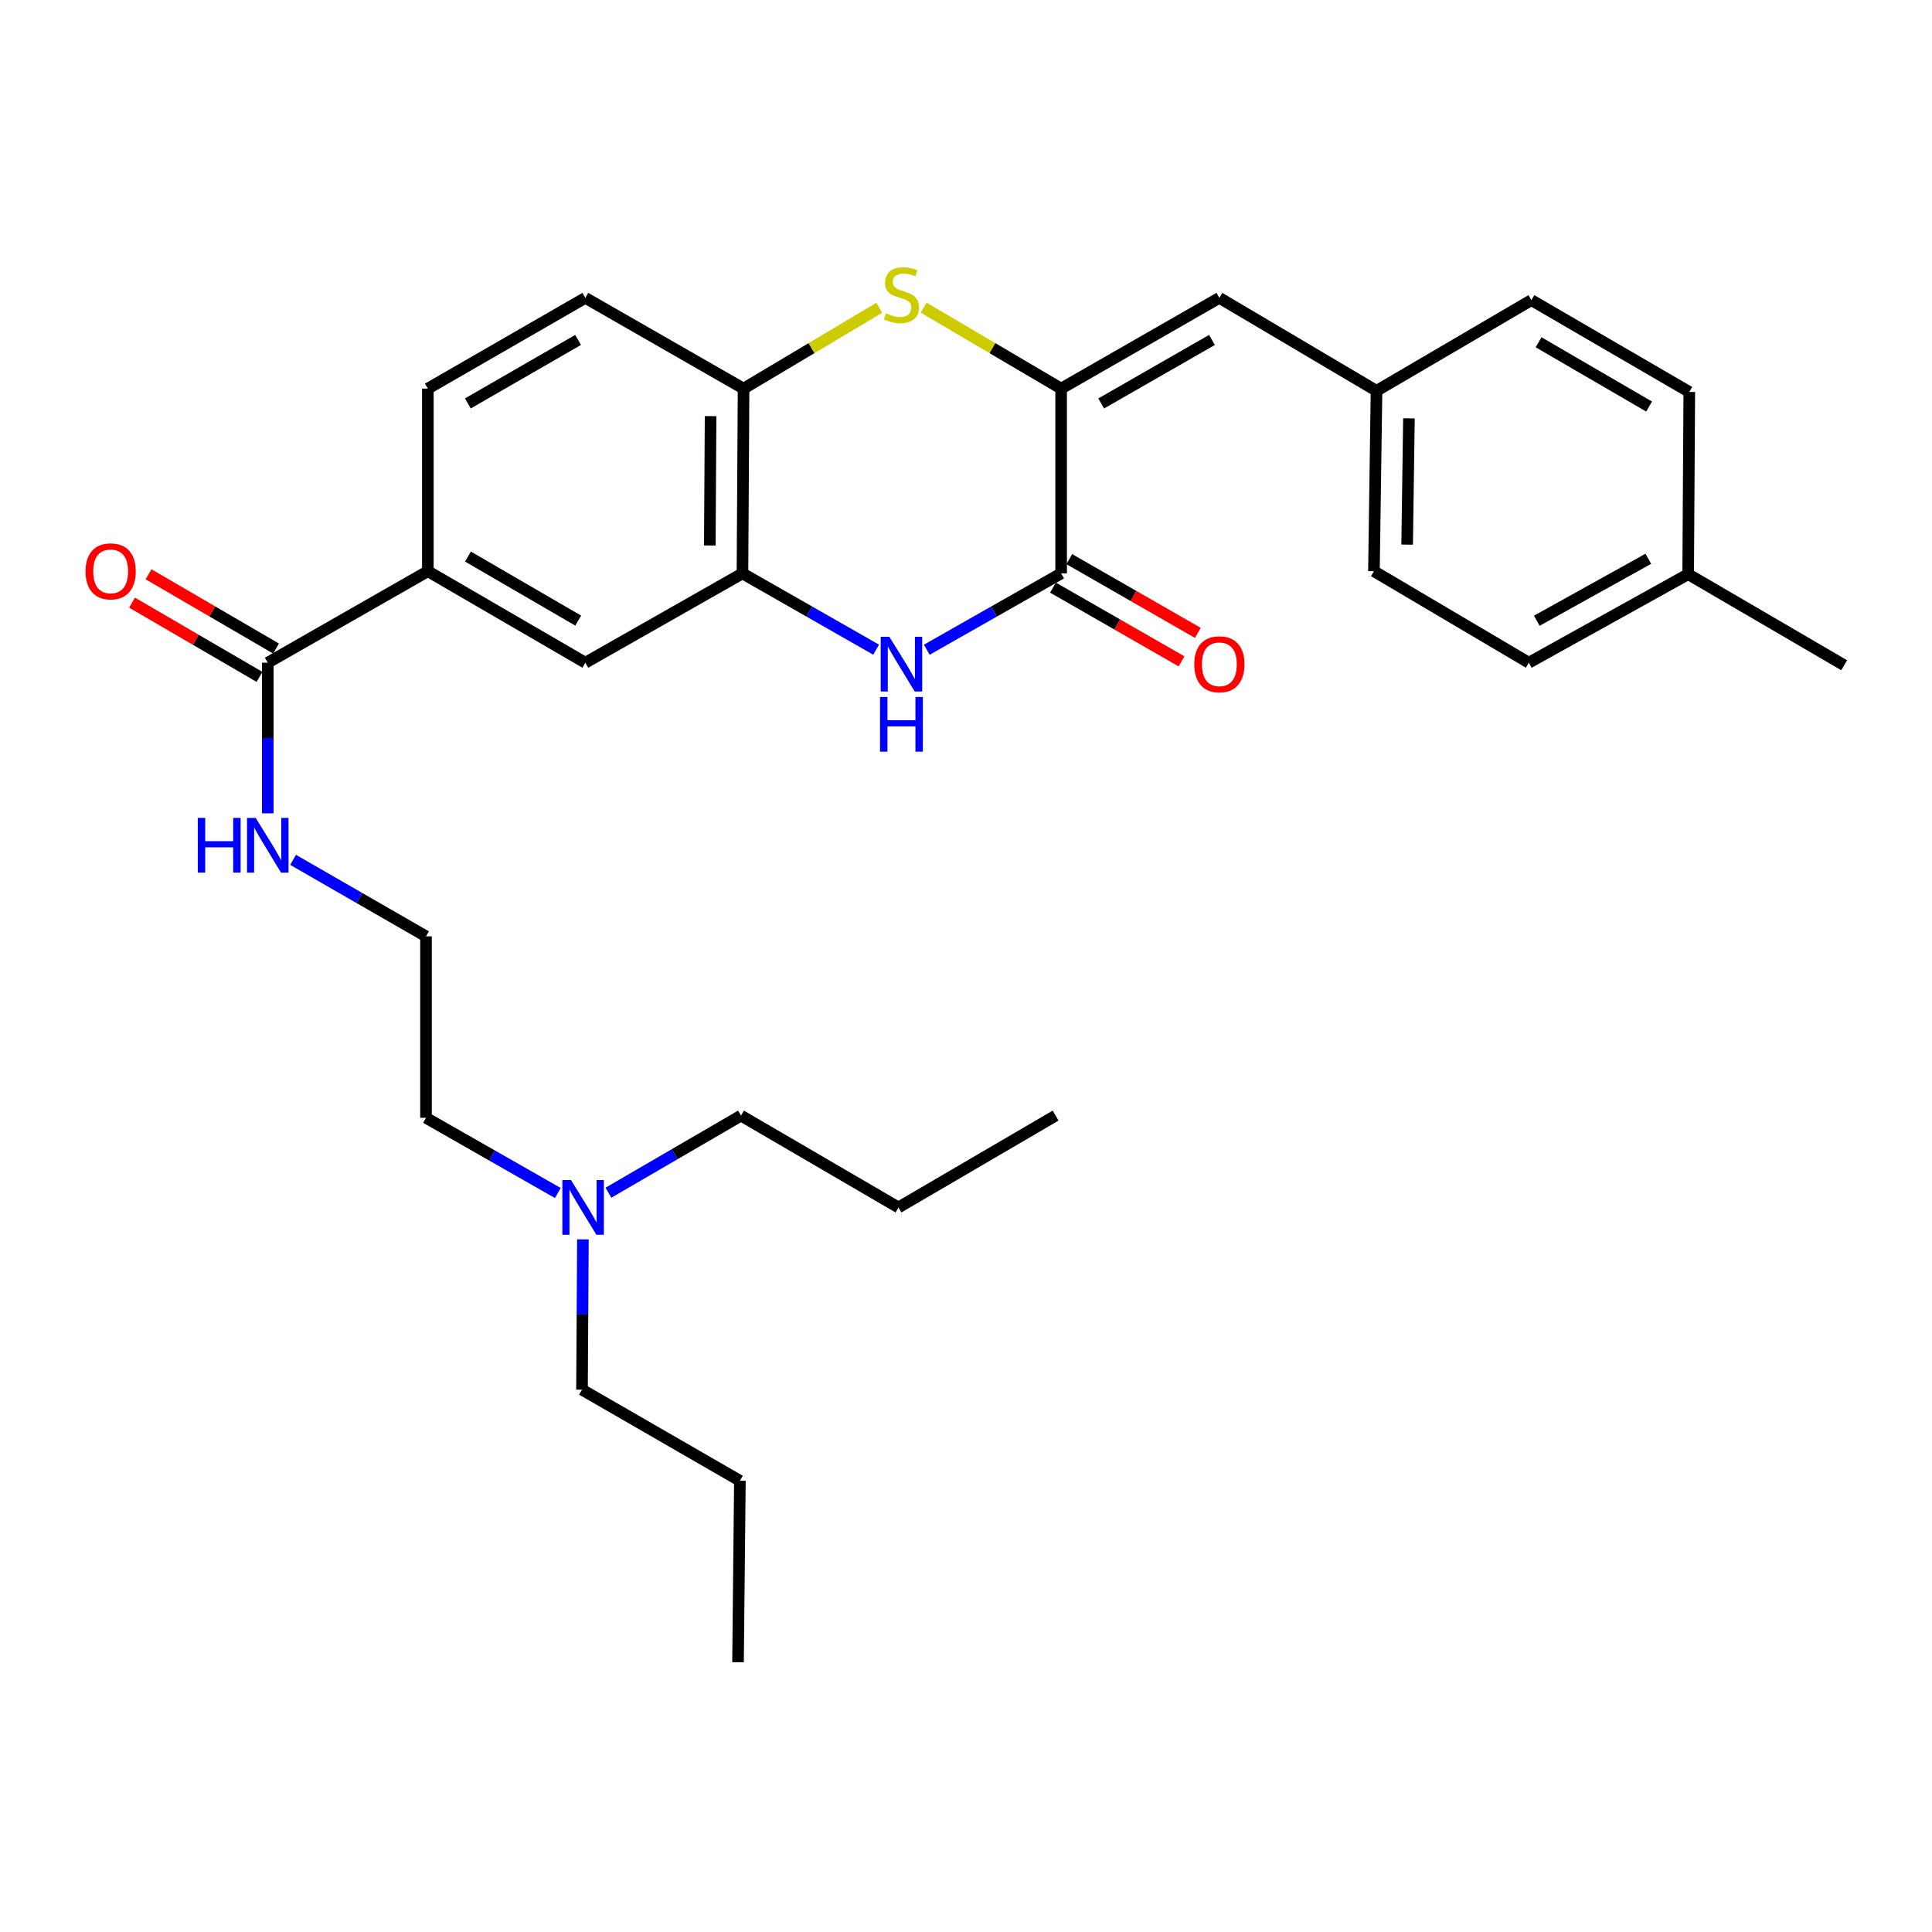 <?xml version='1.0' encoding='iso-8859-1'?>
<svg version='1.1' baseProfile='full'
              xmlns='http://www.w3.org/2000/svg'
                      xmlns:rdkit='http://www.rdkit.org/xml'
                      xmlns:xlink='http://www.w3.org/1999/xlink'
                  xml:space='preserve'
width='1000px' height='1000px' viewBox='0 0 1000 1000'>
<!-- END OF HEADER -->
<rect style='opacity:1.0;fill:#FFFFFF;stroke:none' width='1000' height='1000' x='0' y='0'> </rect>
<path class='bond-0' d='M 549.242,201.144 L 549.242,296.787' style='fill:none;fill-rule:evenodd;stroke:#000000;stroke-width:6px;stroke-linecap:butt;stroke-linejoin:miter;stroke-opacity:1' />
<path class='bond-2' d='M 549.242,201.144 L 513.652,180.186' style='fill:none;fill-rule:evenodd;stroke:#000000;stroke-width:6px;stroke-linecap:butt;stroke-linejoin:miter;stroke-opacity:1' />
<path class='bond-2' d='M 513.652,180.186 L 478.063,159.228' style='fill:none;fill-rule:evenodd;stroke:#CCCC00;stroke-width:6px;stroke-linecap:butt;stroke-linejoin:miter;stroke-opacity:1' />
<path class='bond-5' d='M 549.242,201.144 L 631.145,154.177' style='fill:none;fill-rule:evenodd;stroke:#000000;stroke-width:6px;stroke-linecap:butt;stroke-linejoin:miter;stroke-opacity:1' />
<path class='bond-5' d='M 569.978,208.835 L 627.309,175.958' style='fill:none;fill-rule:evenodd;stroke:#000000;stroke-width:6px;stroke-linecap:butt;stroke-linejoin:miter;stroke-opacity:1' />
<path class='bond-1' d='M 549.242,296.787 L 514.472,316.544' style='fill:none;fill-rule:evenodd;stroke:#000000;stroke-width:6px;stroke-linecap:butt;stroke-linejoin:miter;stroke-opacity:1' />
<path class='bond-1' d='M 514.472,316.544 L 479.701,336.301' style='fill:none;fill-rule:evenodd;stroke:#0000FF;stroke-width:6px;stroke-linecap:butt;stroke-linejoin:miter;stroke-opacity:1' />
<path class='bond-9' d='M 545.017,304.155 L 578.288,323.234' style='fill:none;fill-rule:evenodd;stroke:#000000;stroke-width:6px;stroke-linecap:butt;stroke-linejoin:miter;stroke-opacity:1' />
<path class='bond-9' d='M 578.288,323.234 L 611.559,342.313' style='fill:none;fill-rule:evenodd;stroke:#FF0000;stroke-width:6px;stroke-linecap:butt;stroke-linejoin:miter;stroke-opacity:1' />
<path class='bond-9' d='M 553.467,289.419 L 586.738,308.499' style='fill:none;fill-rule:evenodd;stroke:#000000;stroke-width:6px;stroke-linecap:butt;stroke-linejoin:miter;stroke-opacity:1' />
<path class='bond-9' d='M 586.738,308.499 L 620.009,327.578' style='fill:none;fill-rule:evenodd;stroke:#FF0000;stroke-width:6px;stroke-linecap:butt;stroke-linejoin:miter;stroke-opacity:1' />
<path class='bond-30' d='M 453.476,336.272 L 418.886,316.53' style='fill:none;fill-rule:evenodd;stroke:#0000FF;stroke-width:6px;stroke-linecap:butt;stroke-linejoin:miter;stroke-opacity:1' />
<path class='bond-30' d='M 418.886,316.53 L 384.295,296.787' style='fill:none;fill-rule:evenodd;stroke:#000000;stroke-width:6px;stroke-linecap:butt;stroke-linejoin:miter;stroke-opacity:1' />
<path class='bond-4' d='M 455.127,159.294 L 419.999,180.219' style='fill:none;fill-rule:evenodd;stroke:#CCCC00;stroke-width:6px;stroke-linecap:butt;stroke-linejoin:miter;stroke-opacity:1' />
<path class='bond-4' d='M 419.999,180.219 L 384.871,201.144' style='fill:none;fill-rule:evenodd;stroke:#000000;stroke-width:6px;stroke-linecap:butt;stroke-linejoin:miter;stroke-opacity:1' />
<path class='bond-3' d='M 384.295,296.787 L 384.871,201.144' style='fill:none;fill-rule:evenodd;stroke:#000000;stroke-width:6px;stroke-linecap:butt;stroke-linejoin:miter;stroke-opacity:1' />
<path class='bond-3' d='M 367.396,282.338 L 367.799,215.389' style='fill:none;fill-rule:evenodd;stroke:#000000;stroke-width:6px;stroke-linecap:butt;stroke-linejoin:miter;stroke-opacity:1' />
<path class='bond-8' d='M 384.295,296.787 L 302.969,343.018' style='fill:none;fill-rule:evenodd;stroke:#000000;stroke-width:6px;stroke-linecap:butt;stroke-linejoin:miter;stroke-opacity:1' />
<path class='bond-11' d='M 384.871,201.144 L 302.969,154.177' style='fill:none;fill-rule:evenodd;stroke:#000000;stroke-width:6px;stroke-linecap:butt;stroke-linejoin:miter;stroke-opacity:1' />
<path class='bond-14' d='M 631.145,154.177 L 712.481,202.296' style='fill:none;fill-rule:evenodd;stroke:#000000;stroke-width:6px;stroke-linecap:butt;stroke-linejoin:miter;stroke-opacity:1' />
<path class='bond-6' d='M 138.598,343.018 L 221.453,295.654' style='fill:none;fill-rule:evenodd;stroke:#000000;stroke-width:6px;stroke-linecap:butt;stroke-linejoin:miter;stroke-opacity:1' />
<path class='bond-10' d='M 142.872,335.679 L 109.885,316.468' style='fill:none;fill-rule:evenodd;stroke:#000000;stroke-width:6px;stroke-linecap:butt;stroke-linejoin:miter;stroke-opacity:1' />
<path class='bond-10' d='M 109.885,316.468 L 76.898,297.257' style='fill:none;fill-rule:evenodd;stroke:#FF0000;stroke-width:6px;stroke-linecap:butt;stroke-linejoin:miter;stroke-opacity:1' />
<path class='bond-10' d='M 134.323,350.357 L 101.336,331.146' style='fill:none;fill-rule:evenodd;stroke:#000000;stroke-width:6px;stroke-linecap:butt;stroke-linejoin:miter;stroke-opacity:1' />
<path class='bond-10' d='M 101.336,331.146 L 68.349,311.935' style='fill:none;fill-rule:evenodd;stroke:#FF0000;stroke-width:6px;stroke-linecap:butt;stroke-linejoin:miter;stroke-opacity:1' />
<path class='bond-13' d='M 138.598,343.018 L 138.598,382.002' style='fill:none;fill-rule:evenodd;stroke:#000000;stroke-width:6px;stroke-linecap:butt;stroke-linejoin:miter;stroke-opacity:1' />
<path class='bond-13' d='M 138.598,382.002 L 138.598,420.987' style='fill:none;fill-rule:evenodd;stroke:#0000FF;stroke-width:6px;stroke-linecap:butt;stroke-linejoin:miter;stroke-opacity:1' />
<path class='bond-7' d='M 221.453,295.654 L 221.453,201.144' style='fill:none;fill-rule:evenodd;stroke:#000000;stroke-width:6px;stroke-linecap:butt;stroke-linejoin:miter;stroke-opacity:1' />
<path class='bond-32' d='M 221.453,295.654 L 302.969,343.018' style='fill:none;fill-rule:evenodd;stroke:#000000;stroke-width:6px;stroke-linecap:butt;stroke-linejoin:miter;stroke-opacity:1' />
<path class='bond-32' d='M 242.214,288.072 L 299.275,321.226' style='fill:none;fill-rule:evenodd;stroke:#000000;stroke-width:6px;stroke-linecap:butt;stroke-linejoin:miter;stroke-opacity:1' />
<path class='bond-12' d='M 302.969,154.177 L 221.453,201.144' style='fill:none;fill-rule:evenodd;stroke:#000000;stroke-width:6px;stroke-linecap:butt;stroke-linejoin:miter;stroke-opacity:1' />
<path class='bond-12' d='M 299.221,175.94 L 242.161,208.817' style='fill:none;fill-rule:evenodd;stroke:#000000;stroke-width:6px;stroke-linecap:butt;stroke-linejoin:miter;stroke-opacity:1' />
<path class='bond-21' d='M 151.7,445.052 L 186.1,464.854' style='fill:none;fill-rule:evenodd;stroke:#0000FF;stroke-width:6px;stroke-linecap:butt;stroke-linejoin:miter;stroke-opacity:1' />
<path class='bond-21' d='M 186.1,464.854 L 220.5,484.656' style='fill:none;fill-rule:evenodd;stroke:#000000;stroke-width:6px;stroke-linecap:butt;stroke-linejoin:miter;stroke-opacity:1' />
<path class='bond-17' d='M 712.481,202.296 L 792.647,155.347' style='fill:none;fill-rule:evenodd;stroke:#000000;stroke-width:6px;stroke-linecap:butt;stroke-linejoin:miter;stroke-opacity:1' />
<path class='bond-18' d='M 712.481,202.296 L 711.15,295.654' style='fill:none;fill-rule:evenodd;stroke:#000000;stroke-width:6px;stroke-linecap:butt;stroke-linejoin:miter;stroke-opacity:1' />
<path class='bond-18' d='M 729.266,216.542 L 728.334,281.893' style='fill:none;fill-rule:evenodd;stroke:#000000;stroke-width:6px;stroke-linecap:butt;stroke-linejoin:miter;stroke-opacity:1' />
<path class='bond-15' d='M 288.737,617.51 L 254.618,598.045' style='fill:none;fill-rule:evenodd;stroke:#0000FF;stroke-width:6px;stroke-linecap:butt;stroke-linejoin:miter;stroke-opacity:1' />
<path class='bond-15' d='M 254.618,598.045 L 220.5,578.581' style='fill:none;fill-rule:evenodd;stroke:#000000;stroke-width:6px;stroke-linecap:butt;stroke-linejoin:miter;stroke-opacity:1' />
<path class='bond-23' d='M 301.717,641.49 L 301.479,680.387' style='fill:none;fill-rule:evenodd;stroke:#0000FF;stroke-width:6px;stroke-linecap:butt;stroke-linejoin:miter;stroke-opacity:1' />
<path class='bond-23' d='M 301.479,680.387 L 301.242,719.284' style='fill:none;fill-rule:evenodd;stroke:#000000;stroke-width:6px;stroke-linecap:butt;stroke-linejoin:miter;stroke-opacity:1' />
<path class='bond-24' d='M 314.921,617.351 L 349.231,597.395' style='fill:none;fill-rule:evenodd;stroke:#0000FF;stroke-width:6px;stroke-linecap:butt;stroke-linejoin:miter;stroke-opacity:1' />
<path class='bond-24' d='M 349.231,597.395 L 383.54,577.439' style='fill:none;fill-rule:evenodd;stroke:#000000;stroke-width:6px;stroke-linecap:butt;stroke-linejoin:miter;stroke-opacity:1' />
<path class='bond-16' d='M 873.794,297.202 L 791.316,343.018' style='fill:none;fill-rule:evenodd;stroke:#000000;stroke-width:6px;stroke-linecap:butt;stroke-linejoin:miter;stroke-opacity:1' />
<path class='bond-16' d='M 853.174,289.225 L 795.439,321.297' style='fill:none;fill-rule:evenodd;stroke:#000000;stroke-width:6px;stroke-linecap:butt;stroke-linejoin:miter;stroke-opacity:1' />
<path class='bond-25' d='M 873.794,297.202 L 954.545,344.33' style='fill:none;fill-rule:evenodd;stroke:#000000;stroke-width:6px;stroke-linecap:butt;stroke-linejoin:miter;stroke-opacity:1' />
<path class='bond-31' d='M 873.794,297.202 L 874.37,202.871' style='fill:none;fill-rule:evenodd;stroke:#000000;stroke-width:6px;stroke-linecap:butt;stroke-linejoin:miter;stroke-opacity:1' />
<path class='bond-20' d='M 792.647,155.347 L 874.37,202.871' style='fill:none;fill-rule:evenodd;stroke:#000000;stroke-width:6px;stroke-linecap:butt;stroke-linejoin:miter;stroke-opacity:1' />
<path class='bond-20' d='M 796.366,177.16 L 853.572,210.427' style='fill:none;fill-rule:evenodd;stroke:#000000;stroke-width:6px;stroke-linecap:butt;stroke-linejoin:miter;stroke-opacity:1' />
<path class='bond-19' d='M 711.15,295.654 L 791.316,343.018' style='fill:none;fill-rule:evenodd;stroke:#000000;stroke-width:6px;stroke-linecap:butt;stroke-linejoin:miter;stroke-opacity:1' />
<path class='bond-22' d='M 220.5,484.656 L 220.5,578.581' style='fill:none;fill-rule:evenodd;stroke:#000000;stroke-width:6px;stroke-linecap:butt;stroke-linejoin:miter;stroke-opacity:1' />
<path class='bond-27' d='M 301.242,719.284 L 382.965,766.431' style='fill:none;fill-rule:evenodd;stroke:#000000;stroke-width:6px;stroke-linecap:butt;stroke-linejoin:miter;stroke-opacity:1' />
<path class='bond-26' d='M 383.54,577.439 L 465.037,624.972' style='fill:none;fill-rule:evenodd;stroke:#000000;stroke-width:6px;stroke-linecap:butt;stroke-linejoin:miter;stroke-opacity:1' />
<path class='bond-28' d='M 465.037,624.972 L 546.373,577.439' style='fill:none;fill-rule:evenodd;stroke:#000000;stroke-width:6px;stroke-linecap:butt;stroke-linejoin:miter;stroke-opacity:1' />
<path class='bond-29' d='M 382.965,766.431 L 382.002,860.365' style='fill:none;fill-rule:evenodd;stroke:#000000;stroke-width:6px;stroke-linecap:butt;stroke-linejoin:miter;stroke-opacity:1' />
<path  class='atom-2' d='M 460.325 329.594
L 469.605 344.594
Q 470.525 346.074, 472.005 348.754
Q 473.485 351.434, 473.565 351.594
L 473.565 329.594
L 477.325 329.594
L 477.325 357.914
L 473.445 357.914
L 463.485 341.514
Q 462.325 339.594, 461.085 337.394
Q 459.885 335.194, 459.525 334.514
L 459.525 357.914
L 455.845 357.914
L 455.845 329.594
L 460.325 329.594
' fill='#0000FF'/>
<path  class='atom-2' d='M 455.505 360.746
L 459.345 360.746
L 459.345 372.786
L 473.825 372.786
L 473.825 360.746
L 477.665 360.746
L 477.665 389.066
L 473.825 389.066
L 473.825 375.986
L 459.345 375.986
L 459.345 389.066
L 455.505 389.066
L 455.505 360.746
' fill='#0000FF'/>
<path  class='atom-3' d='M 458.585 162.189
Q 458.905 162.309, 460.225 162.869
Q 461.545 163.429, 462.985 163.789
Q 464.465 164.109, 465.905 164.109
Q 468.585 164.109, 470.145 162.829
Q 471.705 161.509, 471.705 159.229
Q 471.705 157.669, 470.905 156.709
Q 470.145 155.749, 468.945 155.229
Q 467.745 154.709, 465.745 154.109
Q 463.225 153.349, 461.705 152.629
Q 460.225 151.909, 459.145 150.389
Q 458.105 148.869, 458.105 146.309
Q 458.105 142.749, 460.505 140.549
Q 462.945 138.349, 467.745 138.349
Q 471.025 138.349, 474.745 139.909
L 473.825 142.989
Q 470.425 141.589, 467.865 141.589
Q 465.105 141.589, 463.585 142.749
Q 462.065 143.869, 462.105 145.829
Q 462.105 147.349, 462.865 148.269
Q 463.665 149.189, 464.785 149.709
Q 465.945 150.229, 467.865 150.829
Q 470.425 151.629, 471.945 152.429
Q 473.465 153.229, 474.545 154.869
Q 475.665 156.469, 475.665 159.229
Q 475.665 163.149, 473.025 165.269
Q 470.425 167.349, 466.065 167.349
Q 463.545 167.349, 461.625 166.789
Q 459.745 166.269, 457.505 165.349
L 458.585 162.189
' fill='#CCCC00'/>
<path  class='atom-10' d='M 618.145 343.834
Q 618.145 337.034, 621.505 333.234
Q 624.865 329.434, 631.145 329.434
Q 637.425 329.434, 640.785 333.234
Q 644.145 337.034, 644.145 343.834
Q 644.145 350.714, 640.745 354.634
Q 637.345 358.514, 631.145 358.514
Q 624.905 358.514, 621.505 354.634
Q 618.145 350.754, 618.145 343.834
M 631.145 355.314
Q 635.465 355.314, 637.785 352.434
Q 640.145 349.514, 640.145 343.834
Q 640.145 338.274, 637.785 335.474
Q 635.465 332.634, 631.145 332.634
Q 626.825 332.634, 624.465 335.434
Q 622.145 338.234, 622.145 343.834
Q 622.145 349.554, 624.465 352.434
Q 626.825 355.314, 631.145 355.314
' fill='#FF0000'/>
<path  class='atom-11' d='M 44.271 295.734
Q 44.271 288.934, 47.631 285.134
Q 50.991 281.334, 57.271 281.334
Q 63.551 281.334, 66.911 285.134
Q 70.271 288.934, 70.271 295.734
Q 70.271 302.614, 66.871 306.534
Q 63.471 310.414, 57.271 310.414
Q 51.031 310.414, 47.631 306.534
Q 44.271 302.654, 44.271 295.734
M 57.271 307.214
Q 61.591 307.214, 63.911 304.334
Q 66.271 301.414, 66.271 295.734
Q 66.271 290.174, 63.911 287.374
Q 61.591 284.534, 57.271 284.534
Q 52.951 284.534, 50.591 287.334
Q 48.271 290.134, 48.271 295.734
Q 48.271 301.454, 50.591 304.334
Q 52.951 307.214, 57.271 307.214
' fill='#FF0000'/>
<path  class='atom-14' d='M 102.378 423.349
L 106.218 423.349
L 106.218 435.389
L 120.698 435.389
L 120.698 423.349
L 124.538 423.349
L 124.538 451.669
L 120.698 451.669
L 120.698 438.589
L 106.218 438.589
L 106.218 451.669
L 102.378 451.669
L 102.378 423.349
' fill='#0000FF'/>
<path  class='atom-14' d='M 132.338 423.349
L 141.618 438.349
Q 142.538 439.829, 144.018 442.509
Q 145.498 445.189, 145.578 445.349
L 145.578 423.349
L 149.338 423.349
L 149.338 451.669
L 145.458 451.669
L 135.498 435.269
Q 134.338 433.349, 133.098 431.149
Q 131.898 428.949, 131.538 428.269
L 131.538 451.669
L 127.858 451.669
L 127.858 423.349
L 132.338 423.349
' fill='#0000FF'/>
<path  class='atom-16' d='M 295.557 610.812
L 304.837 625.812
Q 305.757 627.292, 307.237 629.972
Q 308.717 632.652, 308.797 632.812
L 308.797 610.812
L 312.557 610.812
L 312.557 639.132
L 308.677 639.132
L 298.717 622.732
Q 297.557 620.812, 296.317 618.612
Q 295.117 616.412, 294.757 615.732
L 294.757 639.132
L 291.077 639.132
L 291.077 610.812
L 295.557 610.812
' fill='#0000FF'/>
</svg>
